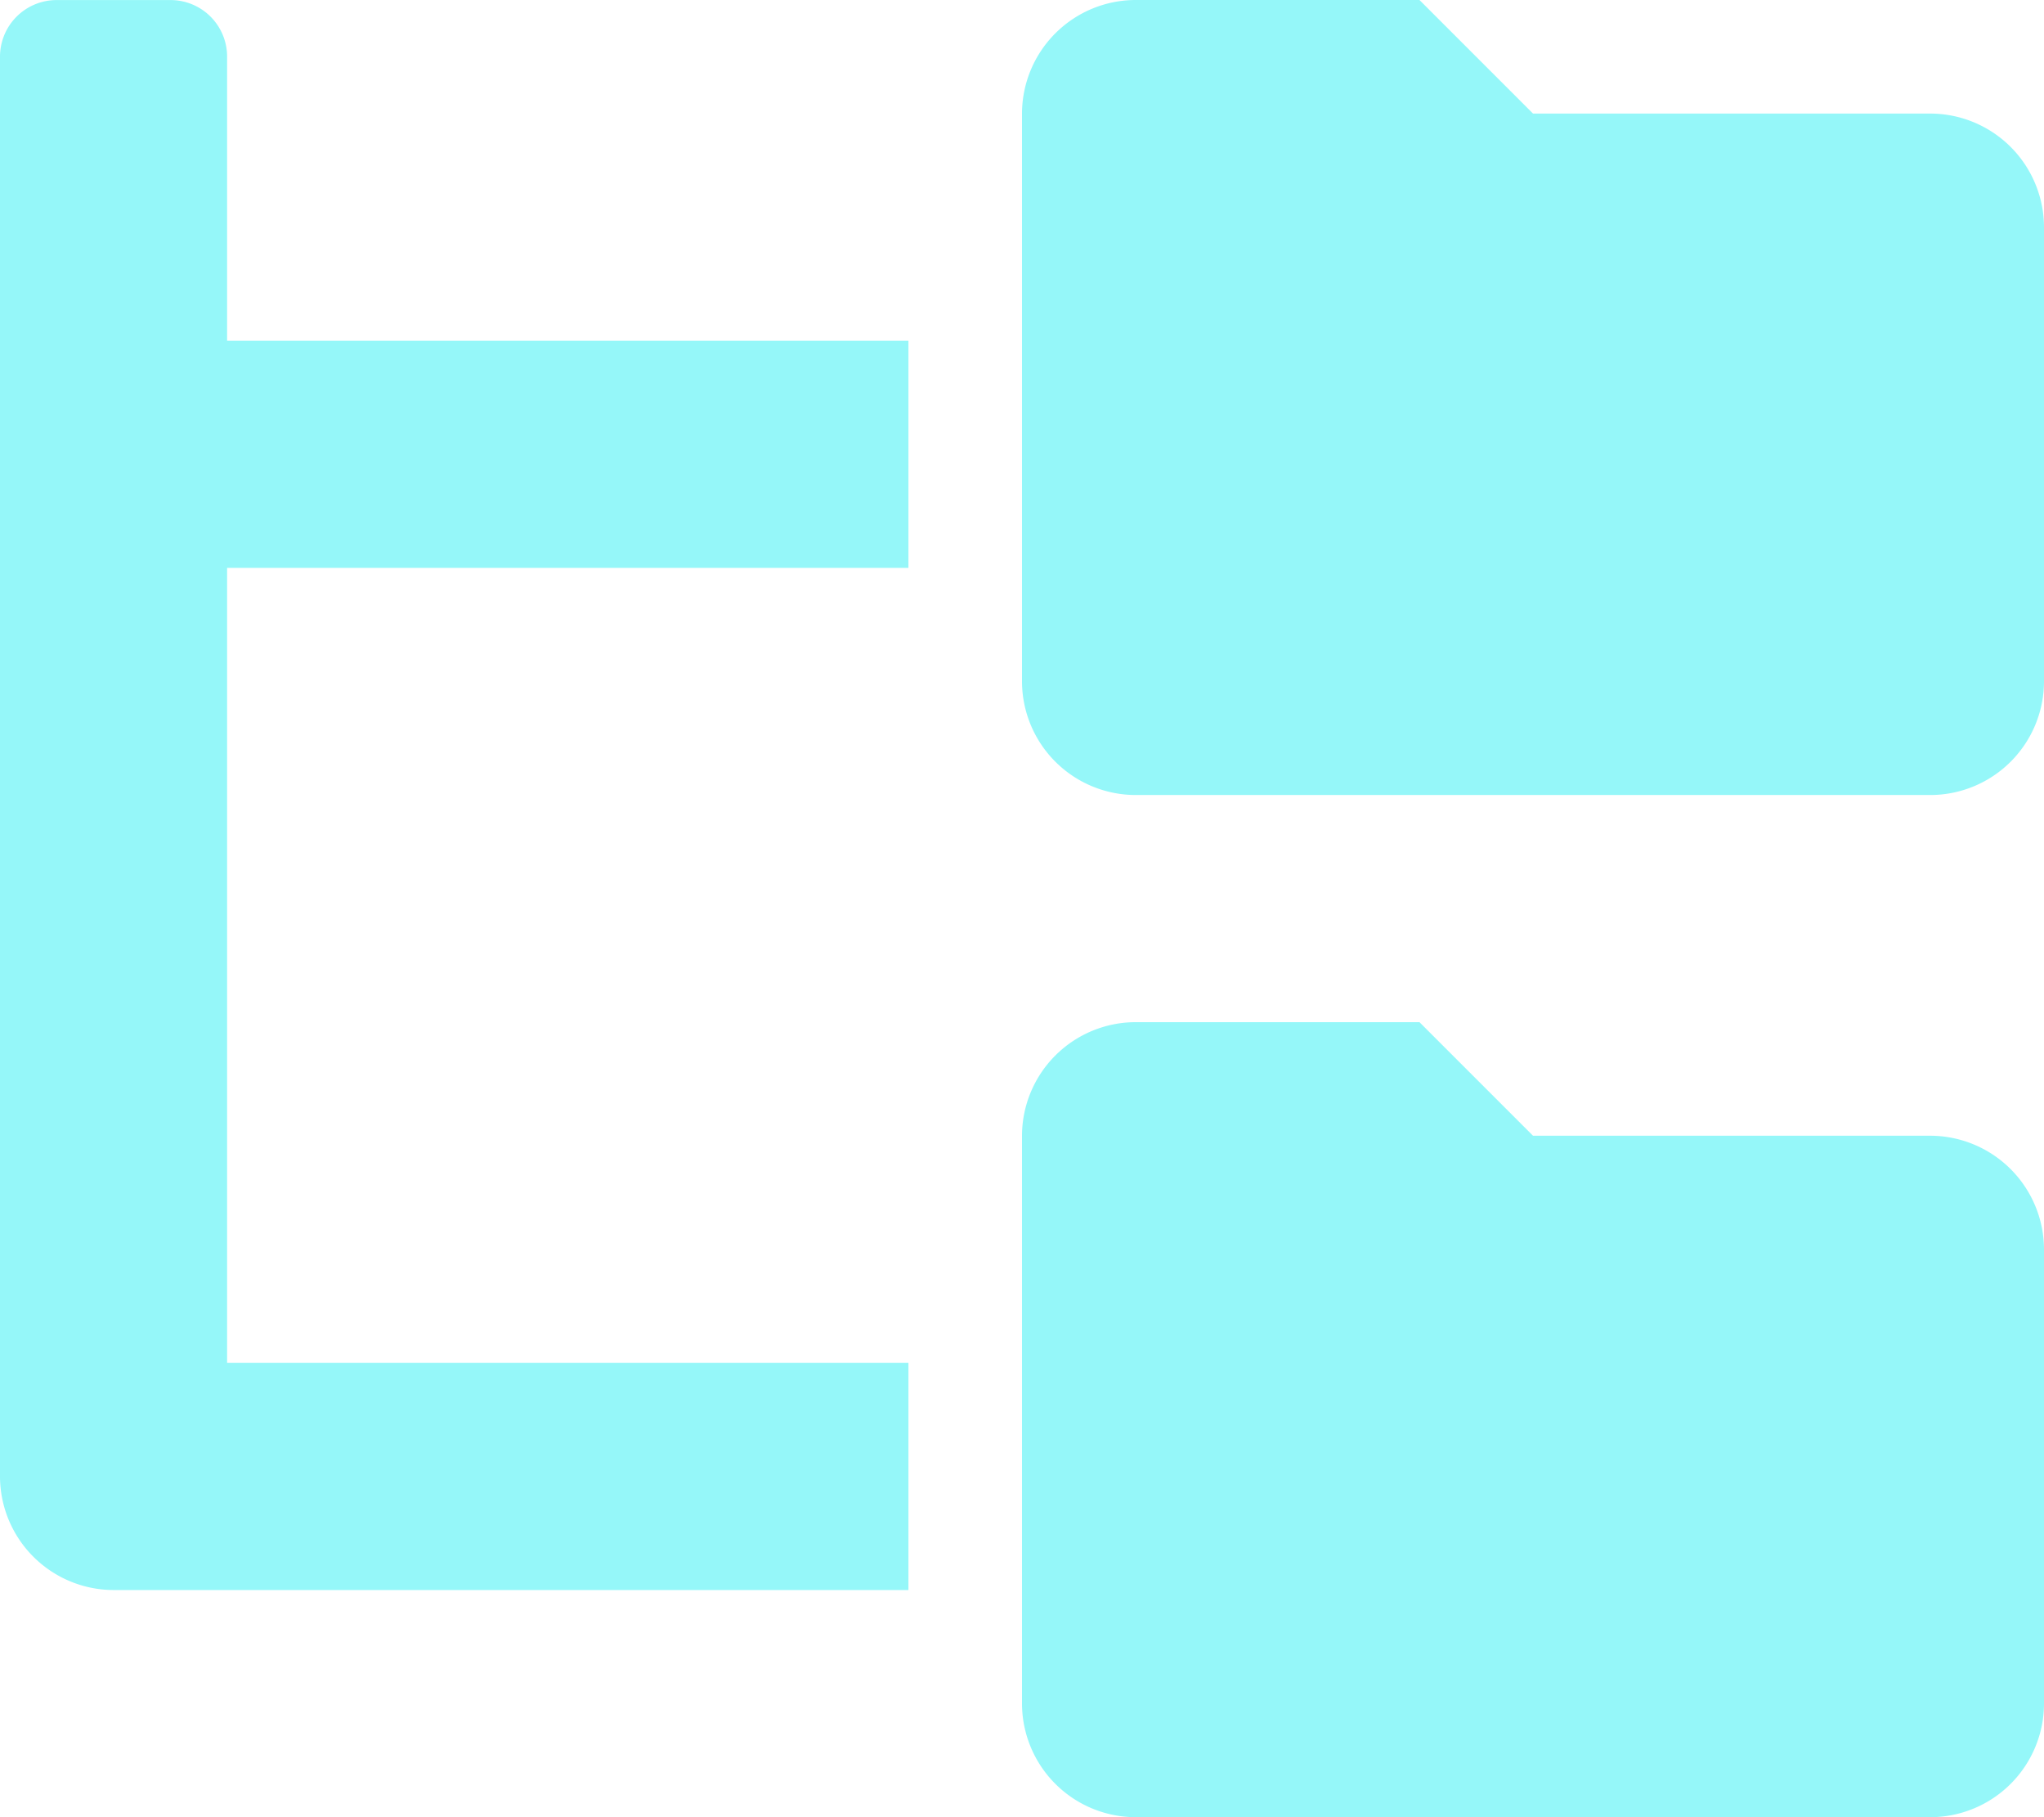 <svg xmlns="http://www.w3.org/2000/svg" width="33.75" height="30" viewBox="0 0 33.75 30"><path d="M31.875-24.375H25.313L23.438-26.25H18.75a1.879,1.879,0,0,0-1.875,1.875V-15a1.879,1.879,0,0,0,1.875,1.875H31.875A1.879,1.879,0,0,0,33.75-15v-7.5A1.88,1.88,0,0,0,31.875-24.375Zm0,16.875H25.313L23.438-9.375H18.75A1.879,1.879,0,0,0,16.875-7.5V1.875A1.879,1.879,0,0,0,18.75,3.75H31.875A1.879,1.879,0,0,0,33.75,1.875v-7.5A1.881,1.881,0,0,0,31.875-7.5ZM3.75-25.312a.934.934,0,0,0-.937-.937H.938A.935.935,0,0,0,0-25.312V-1.875A1.879,1.879,0,0,0,1.875,0H15V-3.75H3.75V-16.875H15v-3.75H3.75Z" transform="translate(0 26.25)" fill="#95f7f9"/></svg>